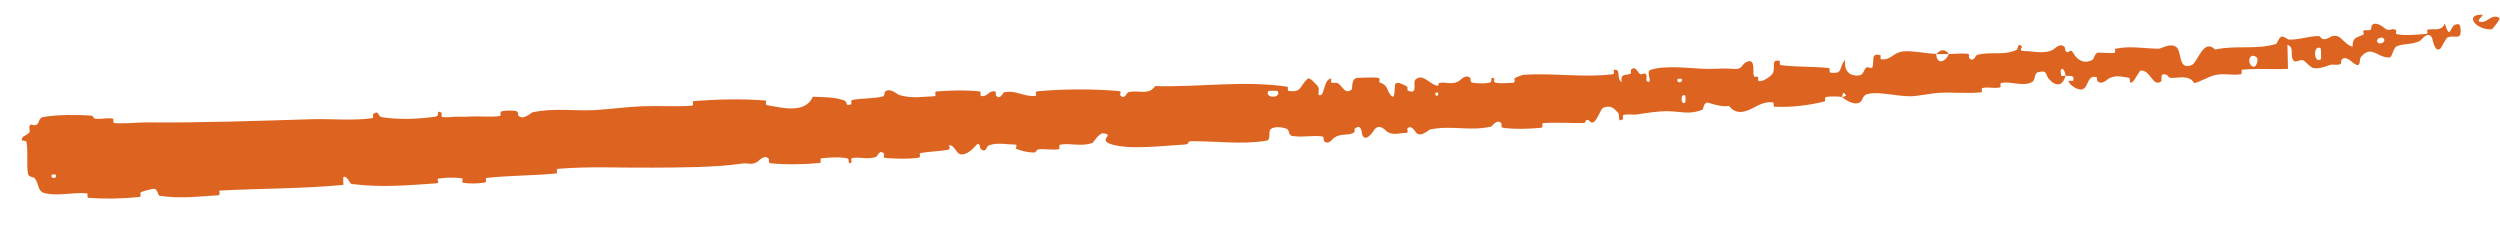 <?xml version="1.0" encoding="UTF-8"?> <svg xmlns="http://www.w3.org/2000/svg" width="53" height="5" viewBox="0 0 53 5" fill="none"><path d="M0.936 2.477C1.231 2.43 1.619 2.431 1.912 2.449C2.004 2.455 1.962 2.511 2.025 2.517C2.15 2.529 2.262 2.495 2.384 2.512C2.425 2.517 2.38 2.604 2.424 2.608C2.663 2.629 2.885 2.593 3.123 2.595C4.288 2.605 5.441 2.562 6.621 2.527C7.014 2.516 7.49 2.563 7.885 2.506C7.931 2.499 7.899 2.427 7.907 2.421C8.04 2.32 8.004 2.471 8.097 2.485C8.468 2.541 8.873 2.524 9.218 2.475C9.365 2.455 9.209 2.317 9.362 2.39C9.373 2.395 9.34 2.476 9.381 2.482C9.473 2.495 9.646 2.471 9.717 2.473C9.857 2.478 9.88 2.476 10.012 2.469C10.191 2.461 10.407 2.488 10.597 2.459C10.638 2.453 10.579 2.376 10.643 2.358C10.708 2.341 10.88 2.338 10.939 2.354C10.998 2.37 10.977 2.434 10.988 2.448C11.079 2.565 11.267 2.385 11.293 2.38C11.755 2.283 12.169 2.357 12.605 2.334C12.936 2.315 13.291 2.265 13.611 2.253C13.991 2.239 14.312 2.266 14.676 2.24C14.714 2.237 14.665 2.145 14.712 2.142C15.218 2.105 15.719 2.09 16.219 2.13C16.269 2.134 16.209 2.22 16.259 2.229C16.57 2.282 17.067 2.421 17.232 2.052C17.44 2.057 17.693 2.059 17.881 2.123C18.002 2.164 17.89 2.26 18.037 2.214C18.07 2.204 18.022 2.127 18.072 2.118C18.282 2.079 18.514 2.094 18.719 2.044C18.761 2.033 18.746 1.963 18.758 1.95C18.854 1.842 19.029 2.005 19.066 2.015C19.347 2.095 19.547 2.049 19.808 2.04C19.868 2.038 19.793 1.946 19.851 1.94C20.151 1.913 20.462 1.907 20.757 1.936C20.822 1.943 20.766 2.026 20.797 2.034C20.936 2.065 20.959 1.911 21.093 1.938C21.121 1.943 21.109 2.013 21.114 2.021C21.199 2.137 21.261 1.964 21.281 1.96C21.539 1.897 21.712 2.066 21.96 2.03C21.99 2.026 21.919 1.941 22.003 1.934C22.558 1.885 23.155 1.883 23.71 1.929C23.797 1.936 23.738 2.004 23.744 2.012C23.838 2.135 23.887 1.963 23.915 1.955C24.134 1.899 24.348 2.033 24.49 1.824C25.431 1.853 26.36 1.699 27.298 1.839C27.31 1.841 27.292 1.925 27.316 1.928C27.602 1.963 27.542 1.835 27.723 1.668C27.768 1.625 27.921 1.811 27.934 1.825C27.983 1.875 27.94 2.001 27.956 2.011C28.089 2.084 28.049 1.673 28.223 1.665C28.228 1.665 28.209 1.742 28.224 1.749C28.27 1.771 28.314 1.739 28.359 1.763C28.463 1.819 28.508 2.017 28.658 1.894C28.677 1.878 28.637 1.646 28.792 1.65C28.854 1.651 29.127 1.635 29.204 1.647C29.282 1.659 29.232 1.736 29.238 1.739C29.449 1.829 29.372 1.874 29.483 2.017C29.593 2.159 29.548 1.81 29.588 1.769C29.629 1.728 29.784 1.804 29.822 1.83C29.861 1.857 29.817 1.907 29.851 1.922C30.075 2.018 29.939 1.744 30.009 1.685C30.172 1.546 30.317 1.799 30.473 1.817C30.516 1.822 30.479 1.765 30.516 1.758C30.663 1.73 30.757 1.807 30.922 1.724C30.949 1.711 31.079 1.549 31.173 1.659C31.186 1.675 31.154 1.741 31.218 1.753C31.313 1.77 31.485 1.776 31.585 1.75C31.66 1.73 31.569 1.628 31.665 1.657C31.707 1.669 31.633 1.735 31.712 1.754C31.792 1.773 31.992 1.761 32.068 1.755C32.144 1.749 32.099 1.67 32.105 1.665C32.14 1.632 32.285 1.586 32.298 1.585C32.952 1.544 33.556 1.651 34.19 1.574C34.24 1.568 34.203 1.485 34.21 1.483C34.379 1.439 34.256 1.672 34.379 1.742C34.353 1.57 34.426 1.598 34.545 1.573C34.602 1.56 34.567 1.495 34.572 1.488C34.652 1.382 34.718 1.51 34.735 1.536C34.797 1.632 34.853 1.512 34.895 1.577C34.937 1.64 34.853 1.742 34.968 1.735C34.997 1.671 34.903 1.514 34.989 1.483C35.312 1.367 35.94 1.462 36.203 1.461C36.468 1.46 36.553 1.444 36.708 1.458C36.989 1.484 36.88 1.369 37.05 1.305C37.221 1.241 37.153 1.541 37.181 1.603C37.209 1.665 37.233 1.598 37.265 1.631C37.298 1.665 37.234 1.711 37.306 1.721C37.379 1.73 37.569 1.606 37.591 1.538C37.637 1.395 37.541 1.252 37.732 1.293C37.743 1.296 37.712 1.375 37.754 1.381C38.086 1.423 38.429 1.407 38.764 1.441C38.81 1.446 38.774 1.535 38.801 1.538C39.081 1.578 38.974 1.438 39.116 1.267C39.095 1.484 39.186 1.611 39.393 1.601C39.518 1.594 39.491 1.501 39.568 1.43C39.591 1.409 39.684 1.468 39.697 1.423C39.742 1.276 39.649 1.119 39.867 1.17C39.877 1.173 39.852 1.254 39.885 1.257C40.097 1.276 40.114 1.123 40.342 1.091C40.521 1.066 40.846 1.139 41.048 1.141C41.058 1.384 41.246 1.317 41.314 1.145C41.446 1.144 41.588 1.125 41.717 1.14C41.762 1.146 41.737 1.217 41.743 1.225C41.836 1.338 41.883 1.172 41.912 1.164C42.219 1.083 42.48 1.19 42.764 1.051C42.774 1.046 42.78 0.876 42.866 0.994C42.872 1.002 42.78 1.085 42.919 1.082C43.057 1.079 43.324 1.152 43.513 1.061C43.558 1.04 43.668 0.895 43.77 0.996C43.784 1.009 43.773 1.058 43.793 1.084C43.858 1.166 43.879 0.994 43.959 1.133C44.039 1.273 44.188 1.372 44.374 1.259C44.38 1.256 44.417 1.118 44.478 1.116C44.575 1.113 44.715 1.132 44.816 1.124C44.865 1.12 44.828 1.038 44.837 1.036C45.161 0.967 45.401 1.025 45.758 1.033C45.822 1.035 45.997 0.908 46.127 0.989C46.27 1.078 46.159 1.499 46.465 1.379C46.59 1.33 46.712 0.798 46.961 1.051C47.404 0.952 47.817 1.061 48.252 0.932C48.272 0.926 48.324 0.776 48.371 0.775C48.441 0.773 48.484 0.838 48.534 0.839C48.745 0.843 48.932 0.771 49.136 0.764C49.213 0.762 49.191 0.834 49.283 0.831C49.373 0.828 49.426 0.731 49.551 0.766C49.646 0.793 49.753 0.975 49.877 0.987C49.868 0.8 49.952 0.798 50.099 0.737C50.127 0.725 50.091 0.662 50.104 0.654C50.157 0.616 50.212 0.665 50.263 0.625C50.275 0.615 50.27 0.551 50.28 0.54C50.362 0.439 50.522 0.571 50.549 0.594C50.654 0.68 50.693 0.594 50.771 0.625C50.849 0.657 50.741 0.712 50.83 0.728C51.017 0.76 51.246 0.731 51.427 0.72C51.499 0.715 51.443 0.634 51.453 0.631C51.601 0.597 51.76 0.675 51.829 0.499C51.969 0.928 51.916 0.45 52.139 0.52C52.156 0.525 52.195 0.73 52.132 0.766C52.069 0.802 51.965 0.745 51.879 0.8C51.859 0.813 51.752 1.016 51.737 1.03C51.614 1.132 51.57 0.824 51.562 0.808C51.469 0.631 51.338 0.852 51.3 0.869C51.129 0.95 50.967 0.919 50.819 0.978C50.721 1.016 50.728 1.22 50.649 1.22C50.388 1.22 50.276 0.944 50.052 1.208C50.004 1.265 50.073 1.482 49.874 1.322C49.861 1.312 49.711 1.164 49.639 1.271C49.63 1.284 49.636 1.349 49.623 1.355C49.537 1.397 49.475 1.35 49.381 1.382C49.288 1.414 49.17 1.46 49.057 1.446C48.989 1.439 48.894 1.325 48.859 1.298C48.762 1.22 48.676 1.366 48.612 1.268C48.548 1.169 48.646 1.004 48.493 0.948C48.5 1.116 48.501 1.289 48.505 1.459C48.18 1.477 47.859 1.446 47.539 1.477C47.499 1.481 47.547 1.569 47.504 1.575C47.32 1.603 47.155 1.55 46.967 1.59C46.822 1.621 46.668 1.727 46.517 1.762C46.41 1.577 46.189 1.658 46.025 1.652C45.967 1.65 45.967 1.599 45.925 1.585C45.768 1.534 45.851 1.698 45.811 1.728C45.636 1.855 45.593 1.472 45.377 1.497C45.365 1.498 45.24 1.712 45.221 1.726C45.105 1.818 45.196 1.656 45.119 1.646C44.977 1.628 44.877 1.586 44.719 1.657C44.672 1.678 44.567 1.813 44.469 1.721C44.456 1.709 44.458 1.641 44.448 1.637C44.268 1.583 44.277 1.796 44.182 1.875C44.088 1.953 43.918 1.817 43.883 1.777C43.792 1.673 43.945 1.726 43.949 1.715C43.994 1.584 43.88 1.613 43.791 1.608C43.765 1.401 43.643 1.421 43.7 1.604C43.706 1.624 43.773 1.6 43.791 1.608C43.728 1.818 43.595 1.853 43.434 1.672C43.359 1.587 43.417 1.478 43.209 1.53C43.115 1.553 43.161 1.694 43.08 1.739C42.893 1.841 42.636 1.723 42.441 1.756C42.37 1.768 42.445 1.843 42.396 1.854C42.265 1.883 42.145 1.832 42.015 1.87C42.004 1.874 42.038 1.954 41.997 1.958C41.687 1.987 41.414 1.951 41.093 1.969C40.938 1.978 40.662 2.04 40.498 2.041C40.215 2.042 39.864 1.943 39.627 1.986C39.472 2.014 39.511 2.094 39.448 2.154C39.326 2.27 39.087 2.089 39.054 2.06C39.053 2.059 39.187 2.032 39.112 1.994C39.065 1.909 39.055 2.06 39.054 2.06C39.032 2.042 38.761 2.039 38.709 2.058C38.68 2.068 38.701 2.145 38.686 2.149C38.33 2.239 37.972 2.279 37.608 2.262C37.602 2.261 37.607 2.173 37.592 2.171C37.377 2.144 37.248 2.258 37.077 2.331C36.906 2.404 36.767 2.39 36.656 2.246C36.526 2.272 36.335 2.216 36.225 2.181C36.115 2.147 36.109 2.317 36.1 2.321C35.807 2.444 35.63 2.356 35.32 2.357C35.173 2.357 34.884 2.396 34.727 2.423C34.603 2.444 34.526 2.408 34.411 2.439C34.395 2.444 34.415 2.518 34.41 2.522C34.285 2.619 34.339 2.431 34.31 2.399C34.207 2.284 34.144 2.223 33.982 2.287C33.944 2.302 33.846 2.574 33.778 2.593C33.688 2.617 33.718 2.52 33.624 2.548C33.616 2.55 33.621 2.609 33.562 2.609C33.291 2.611 32.996 2.591 32.713 2.611C32.675 2.613 32.728 2.704 32.673 2.709C32.412 2.733 32.126 2.743 31.871 2.711C31.808 2.703 31.844 2.636 31.829 2.617C31.741 2.504 31.631 2.68 31.611 2.684C31.15 2.788 30.786 2.65 30.316 2.745C30.291 2.751 30.101 2.943 30.005 2.79C29.998 2.78 29.903 2.623 29.831 2.736C29.826 2.743 29.885 2.824 29.789 2.819C29.693 2.815 29.542 2.878 29.407 2.793C29.364 2.766 29.259 2.61 29.141 2.743C29.133 2.753 28.955 3.05 28.878 2.854C28.866 2.821 28.868 2.61 28.725 2.725C28.698 2.747 28.751 2.792 28.678 2.824C28.567 2.875 28.413 2.825 28.277 2.925C28.253 2.943 28.156 3.091 28.068 2.986C28.054 2.969 28.076 2.898 28.031 2.892C27.82 2.863 27.603 2.92 27.388 2.881C27.312 2.867 27.346 2.752 27.266 2.725C27.186 2.698 27.027 2.675 26.947 2.731C26.867 2.786 26.965 2.964 26.843 2.984C26.311 3.07 25.775 2.987 25.241 2.995C25.162 2.996 25.231 3.058 25.114 3.064C24.685 3.088 23.942 3.181 23.565 3.06C23.261 2.962 23.633 2.862 23.403 2.827C23.292 2.81 23.182 3.026 23.155 3.034C22.898 3.113 22.711 3.028 22.48 3.066C22.432 3.075 22.483 3.158 22.442 3.164C22.302 3.185 22.154 3.153 22.02 3.166C21.96 3.172 21.974 3.237 21.918 3.234C21.785 3.229 21.666 3.207 21.534 3.151C21.522 3.146 21.598 3.062 21.5 3.063C21.341 3.065 21.138 3.014 20.96 3.084C20.907 3.105 20.911 3.255 20.791 3.157C20.765 3.137 20.788 2.956 20.66 3.117C20.639 3.144 20.42 3.363 20.302 3.233C20.271 3.199 20.189 3.056 20.125 3.082C20.116 3.086 20.155 3.164 20.102 3.175C19.912 3.21 19.711 3.21 19.516 3.244C19.465 3.253 19.546 3.333 19.469 3.344C19.257 3.375 18.99 3.366 18.779 3.35C18.702 3.344 18.752 3.272 18.746 3.265C18.65 3.148 18.604 3.314 18.575 3.325C18.39 3.391 18.244 3.321 18.072 3.349C18.025 3.357 18.062 3.434 18.053 3.441C17.958 3.514 18.024 3.37 17.962 3.357C17.788 3.322 17.596 3.337 17.421 3.356C17.357 3.362 17.434 3.45 17.376 3.455C17.036 3.487 16.676 3.495 16.34 3.462C16.277 3.455 16.312 3.383 16.299 3.368C16.204 3.261 16.079 3.419 16.05 3.435C15.915 3.508 15.858 3.449 15.737 3.467C15.141 3.554 14.402 3.55 13.837 3.554C13.092 3.56 12.532 3.523 11.826 3.579C11.781 3.583 11.832 3.673 11.793 3.677C11.293 3.727 10.815 3.717 10.315 3.772C10.274 3.776 10.338 3.861 10.273 3.871C10.139 3.892 9.967 3.897 9.829 3.877C9.762 3.867 9.846 3.787 9.779 3.778C9.624 3.759 9.459 3.762 9.302 3.785C9.234 3.795 9.341 3.879 9.254 3.886C8.659 3.929 8.057 3.98 7.454 3.9C7.412 3.895 7.364 3.714 7.278 3.754C7.275 3.806 7.279 3.865 7.279 3.92C6.401 4.003 5.546 3.993 4.66 4.04C4.623 4.042 4.694 4.135 4.621 4.14C4.203 4.165 3.815 4.218 3.383 4.15C3.34 4.143 3.35 3.972 3.228 4.006C3.207 4.012 3.021 4.047 2.975 4.087C2.968 4.093 3.008 4.171 2.948 4.177C2.593 4.213 2.233 4.22 1.883 4.195C1.826 4.191 1.88 4.102 1.84 4.098C1.554 4.073 1.249 4.159 0.97 4.101C0.783 4.062 0.84 3.911 0.733 3.774C0.717 3.755 0.603 3.759 0.591 3.676C0.561 3.466 0.6 3.231 0.561 3.008C0.553 2.96 0.404 3.023 0.486 2.9C0.492 2.892 0.6 2.845 0.625 2.803C0.642 2.775 0.601 2.692 0.638 2.654C0.674 2.616 0.722 2.684 0.783 2.639C0.844 2.592 0.809 2.497 0.936 2.477ZM35.728 2.027C35.623 1.951 35.624 2.25 35.729 2.173C35.734 2.169 35.733 2.031 35.728 2.027ZM47.845 1.221C47.706 1.099 47.632 1.299 47.73 1.394C47.829 1.489 47.888 1.258 47.845 1.221ZM49.197 1.023C49.035 0.931 49.043 1.356 49.202 1.258C49.211 1.252 49.207 1.028 49.197 1.023ZM1.181 3.701C1.18 3.697 1.098 3.699 1.096 3.703C1.06 3.801 1.223 3.797 1.181 3.701ZM50.531 0.814C50.478 0.761 50.346 0.837 50.411 0.904C50.463 0.957 50.596 0.88 50.531 0.814ZM30.484 1.963C30.482 1.959 30.424 1.957 30.427 1.983C30.434 2.063 30.514 2.037 30.484 1.963ZM52.821 0.623C52.478 0.636 52.244 0.303 52.617 0.312C52.685 0.314 52.482 0.435 52.57 0.46C52.731 0.504 52.817 0.276 52.987 0.38C53.018 0.4 52.84 0.623 52.82 0.624C52.82 0.624 52.821 0.623 52.821 0.623ZM35.651 1.671C35.649 1.668 35.568 1.668 35.566 1.672C35.528 1.769 35.691 1.768 35.651 1.671ZM27.086 1.93C27.081 1.922 26.894 1.922 26.889 1.93C26.798 2.09 27.176 2.09 27.086 1.93ZM41.051 1.148C41.133 1.047 41.236 1.029 41.313 1.145C41.226 1.144 41.139 1.148 41.051 1.148Z" fill="#DD6420"></path></svg> 